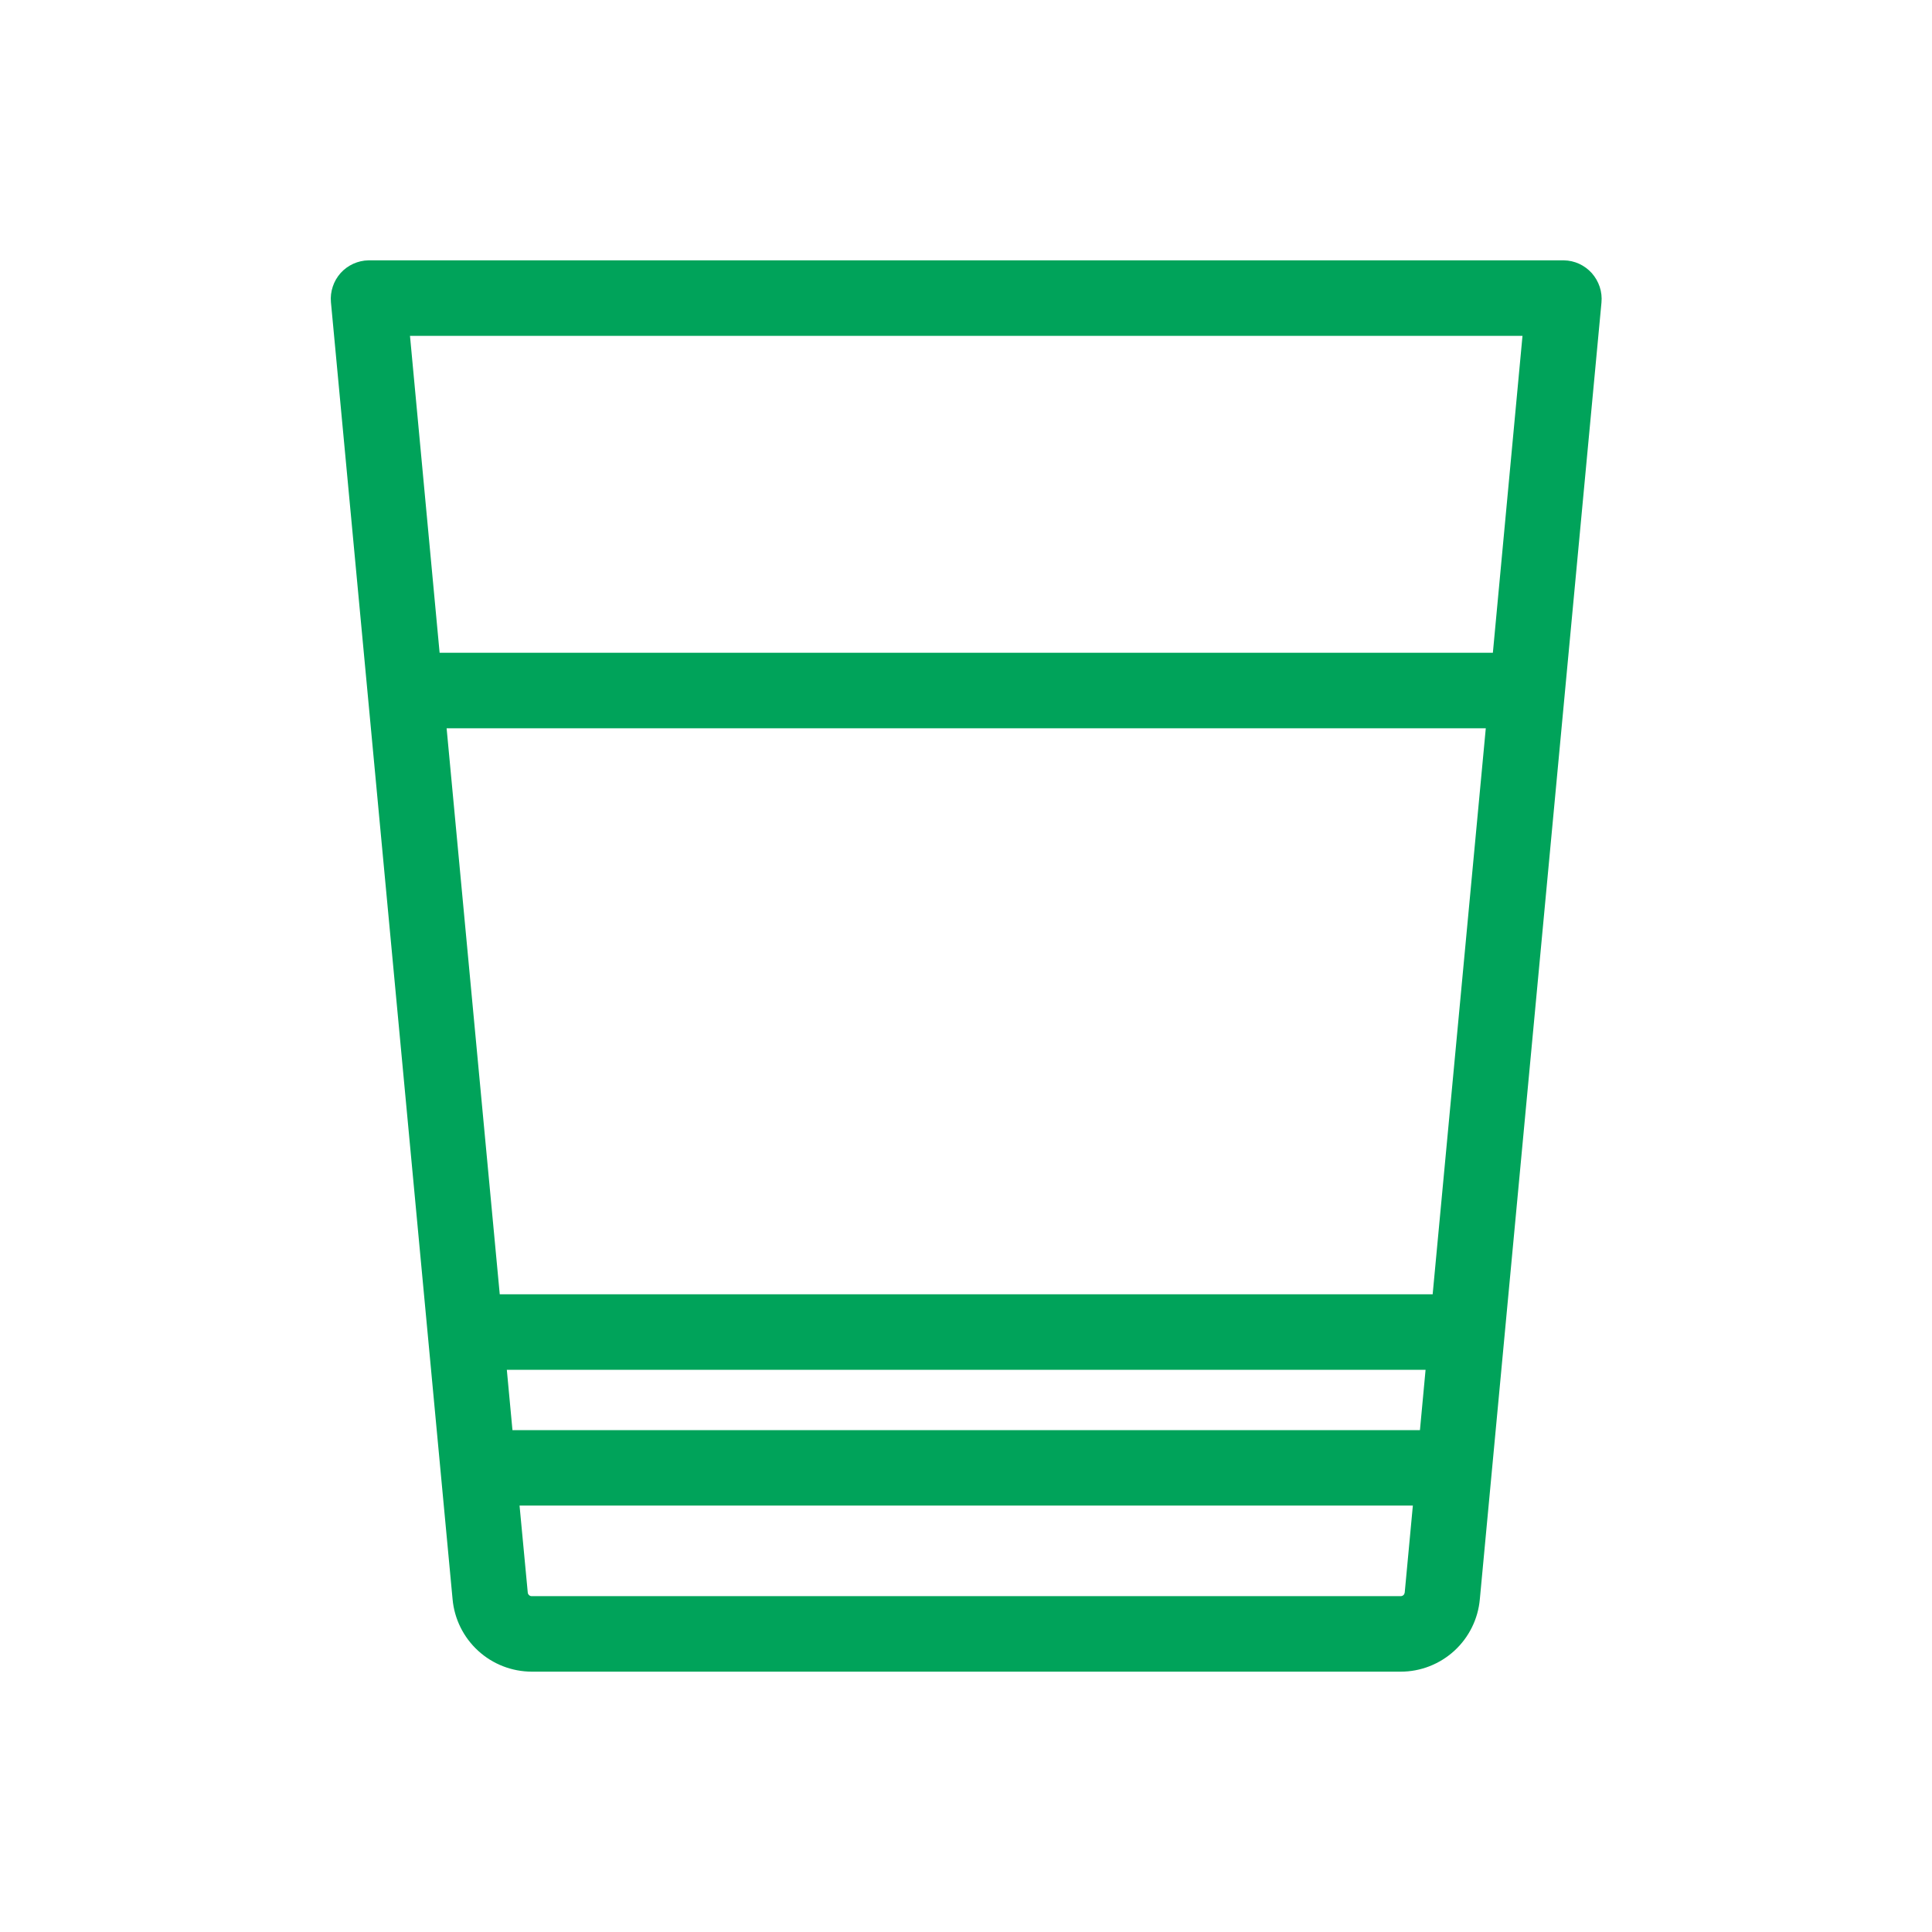 <svg width="24" height="24" viewBox="0 0 24 24" fill="none" xmlns="http://www.w3.org/2000/svg">
<path d="M19.427 3.234H4.578C4.512 3.235 4.448 3.25 4.388 3.277C4.329 3.304 4.275 3.343 4.231 3.392C4.188 3.441 4.154 3.498 4.134 3.56C4.113 3.623 4.105 3.688 4.111 3.754L5.622 19.865C5.644 20.111 5.757 20.339 5.939 20.506C6.121 20.673 6.358 20.765 6.605 20.766H17.4C17.647 20.766 17.884 20.673 18.066 20.507C18.248 20.34 18.361 20.112 18.383 19.866L19.894 3.758C19.9 3.692 19.893 3.626 19.872 3.563C19.851 3.5 19.818 3.443 19.774 3.393C19.73 3.344 19.677 3.305 19.617 3.277C19.558 3.25 19.493 3.235 19.427 3.234ZM18.913 4.172L18.545 8.109H5.461L5.093 4.172H18.913ZM6.296 17.016H17.709L17.639 17.766H6.366L6.296 17.016ZM17.4 19.828H6.605C6.593 19.828 6.581 19.824 6.572 19.815C6.563 19.807 6.557 19.796 6.556 19.783L6.454 18.703H17.551L17.45 19.783C17.448 19.795 17.443 19.807 17.434 19.815C17.425 19.823 17.413 19.828 17.4 19.828ZM17.797 16.078H6.208L5.548 9.047H18.457L17.797 16.078Z" fill="#00A35A"/>
</svg>
